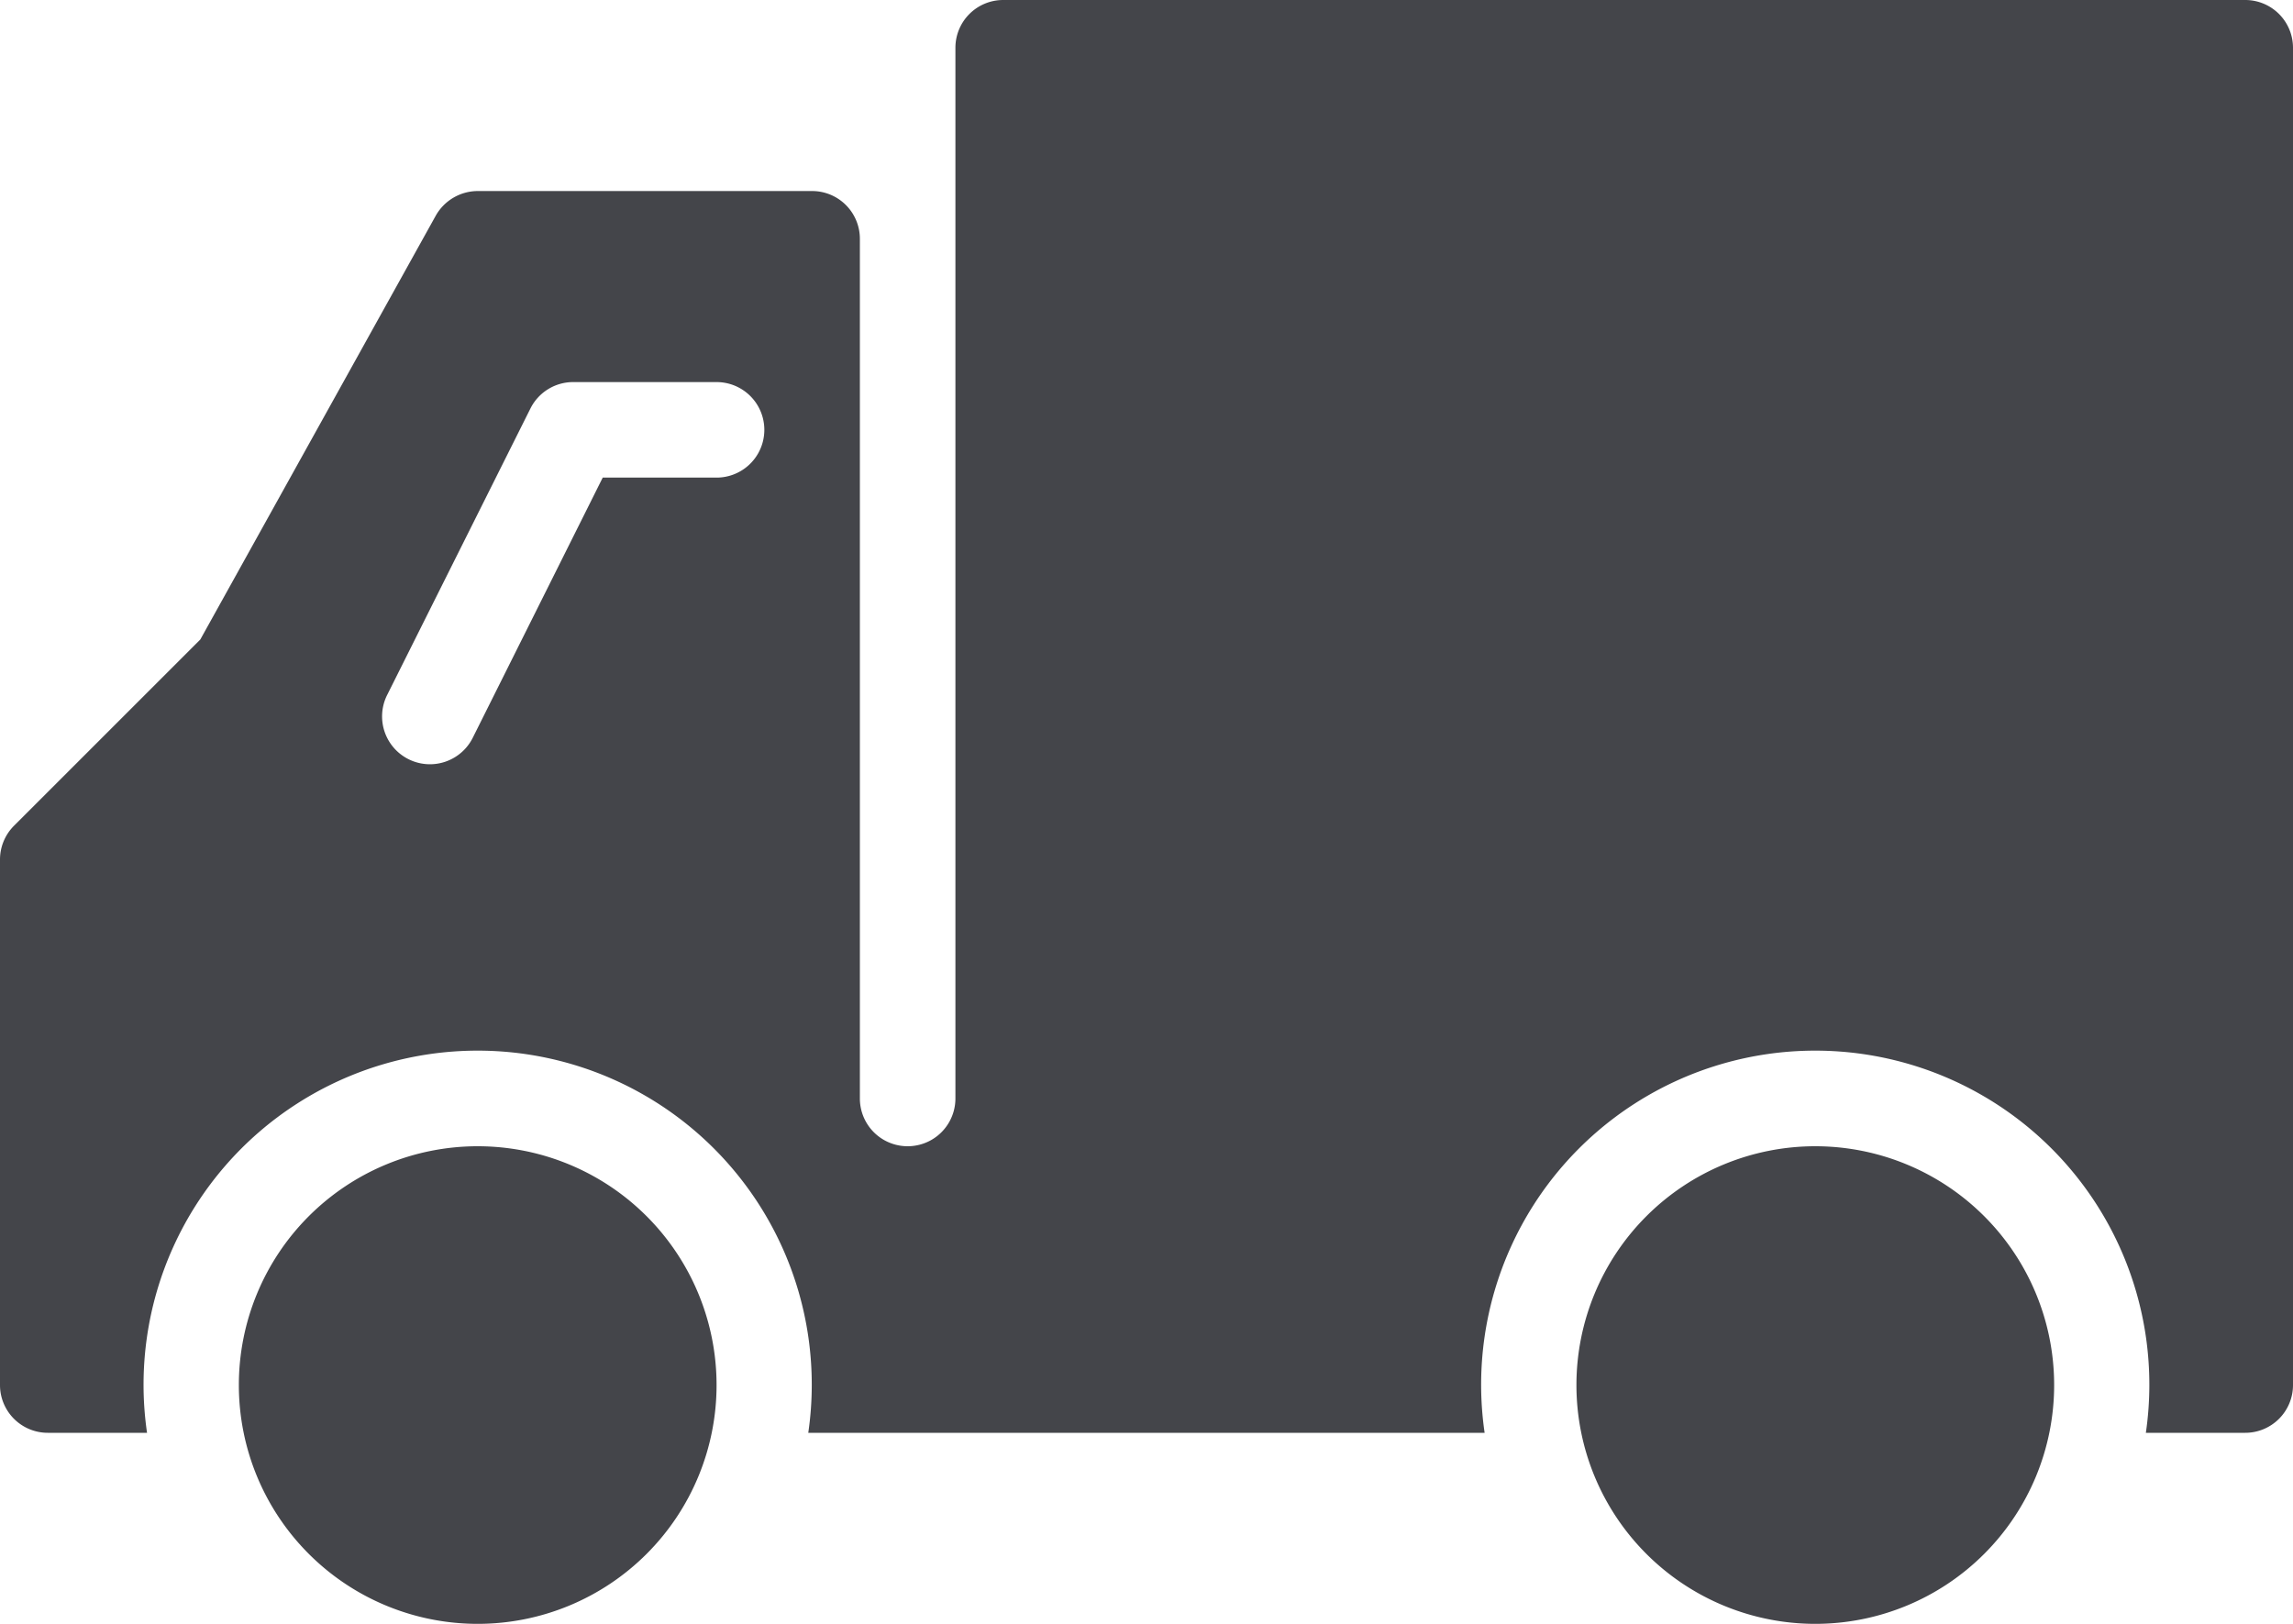 <svg xmlns="http://www.w3.org/2000/svg" width="48" height="34" viewBox="0 0 48 34">
<defs>
    <style>
      .cls-1 {
        fill: #44454a;
        fill-rule: evenodd;
      }
    </style>
  </defs>
  <path id="Forme_117" data-name="Forme 117" class="cls-1" d="M982,2461.5a1,1,0,0,0-1-1H955a1,1,0,0,0-1,1v22a1,1,0,0,1-2,0v-18a1,1,0,0,0-1-1h-7a1.012,1.012,0,0,0-.875.51l-4.932,8.88-3.9,3.9a1,1,0,0,0-.293.71v11a1,1,0,0,0,1,1h2.078a6.994,6.994,0,1,1,13.842,0h14.158a6.994,6.994,0,1,1,13.842,0H981a1,1,0,0,0,1-1v-28Zm-33,9h-2.383l-2.722,5.45a1,1,0,0,1-1.79-.9l3-6a1,1,0,0,1,.895-0.55h3A1,1,0,0,1,949,2470.5Zm-5,14a5,5,0,1,0,5,5A5,5,0,0,0,944,2484.5Zm28,0a5,5,0,1,0,5,5A5,5,0,0,0,972,2484.5Z" transform="translate(-934 -2460.5)"/>
</svg>
